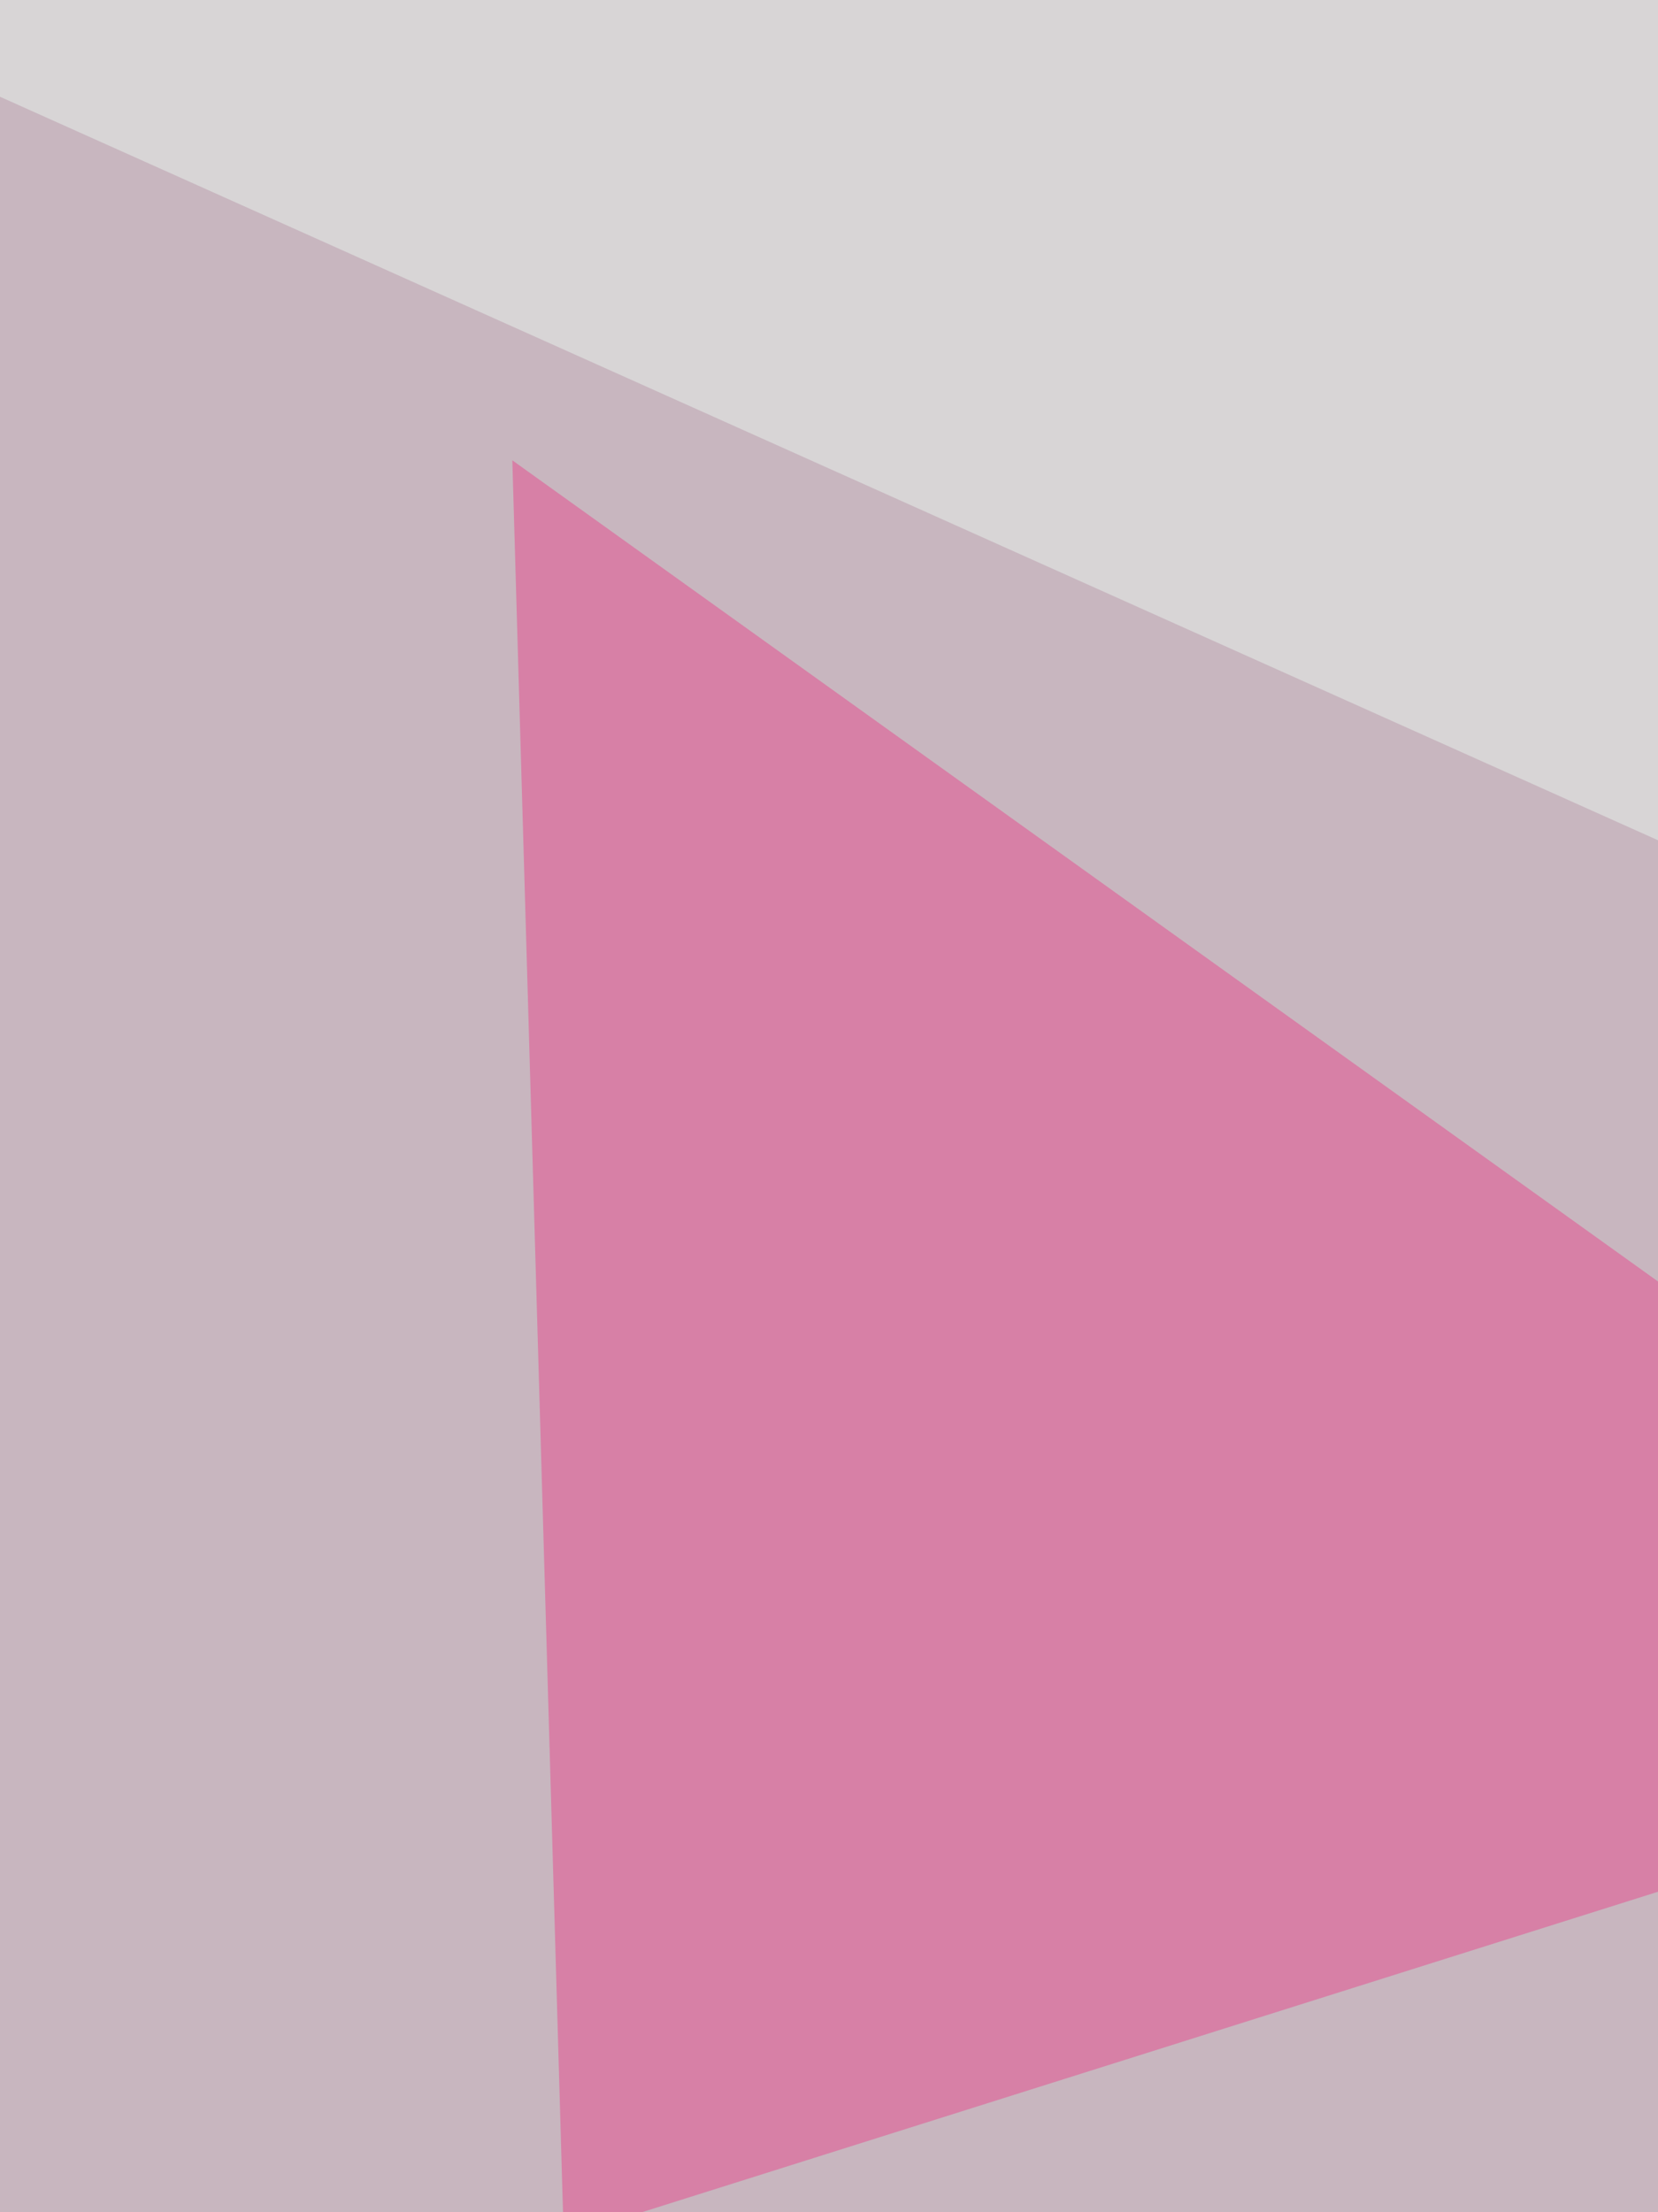 <svg xmlns="http://www.w3.org/2000/svg" width="500" height="667"><filter id="a"><feGaussianBlur stdDeviation="55"/></filter><rect width="100%" height="100%" fill="#c8b6bf"/><g filter="url(#a)"><g fill-opacity=".5"><path fill="#e64a8e" d="M154.5 138.8L170 674.5l508.3-160.3z"/><path fill="#e8f4ef" d="M811.4 393V-41l-872 43z"/><path fill="#79a592" d="M174 1061.6l-70.4-250.2 707.8 66.4z"/><path fill="#b8ebe5" d="M811.4 463.4l-176 598.2L568.9-60.6z"/></g></g></svg>